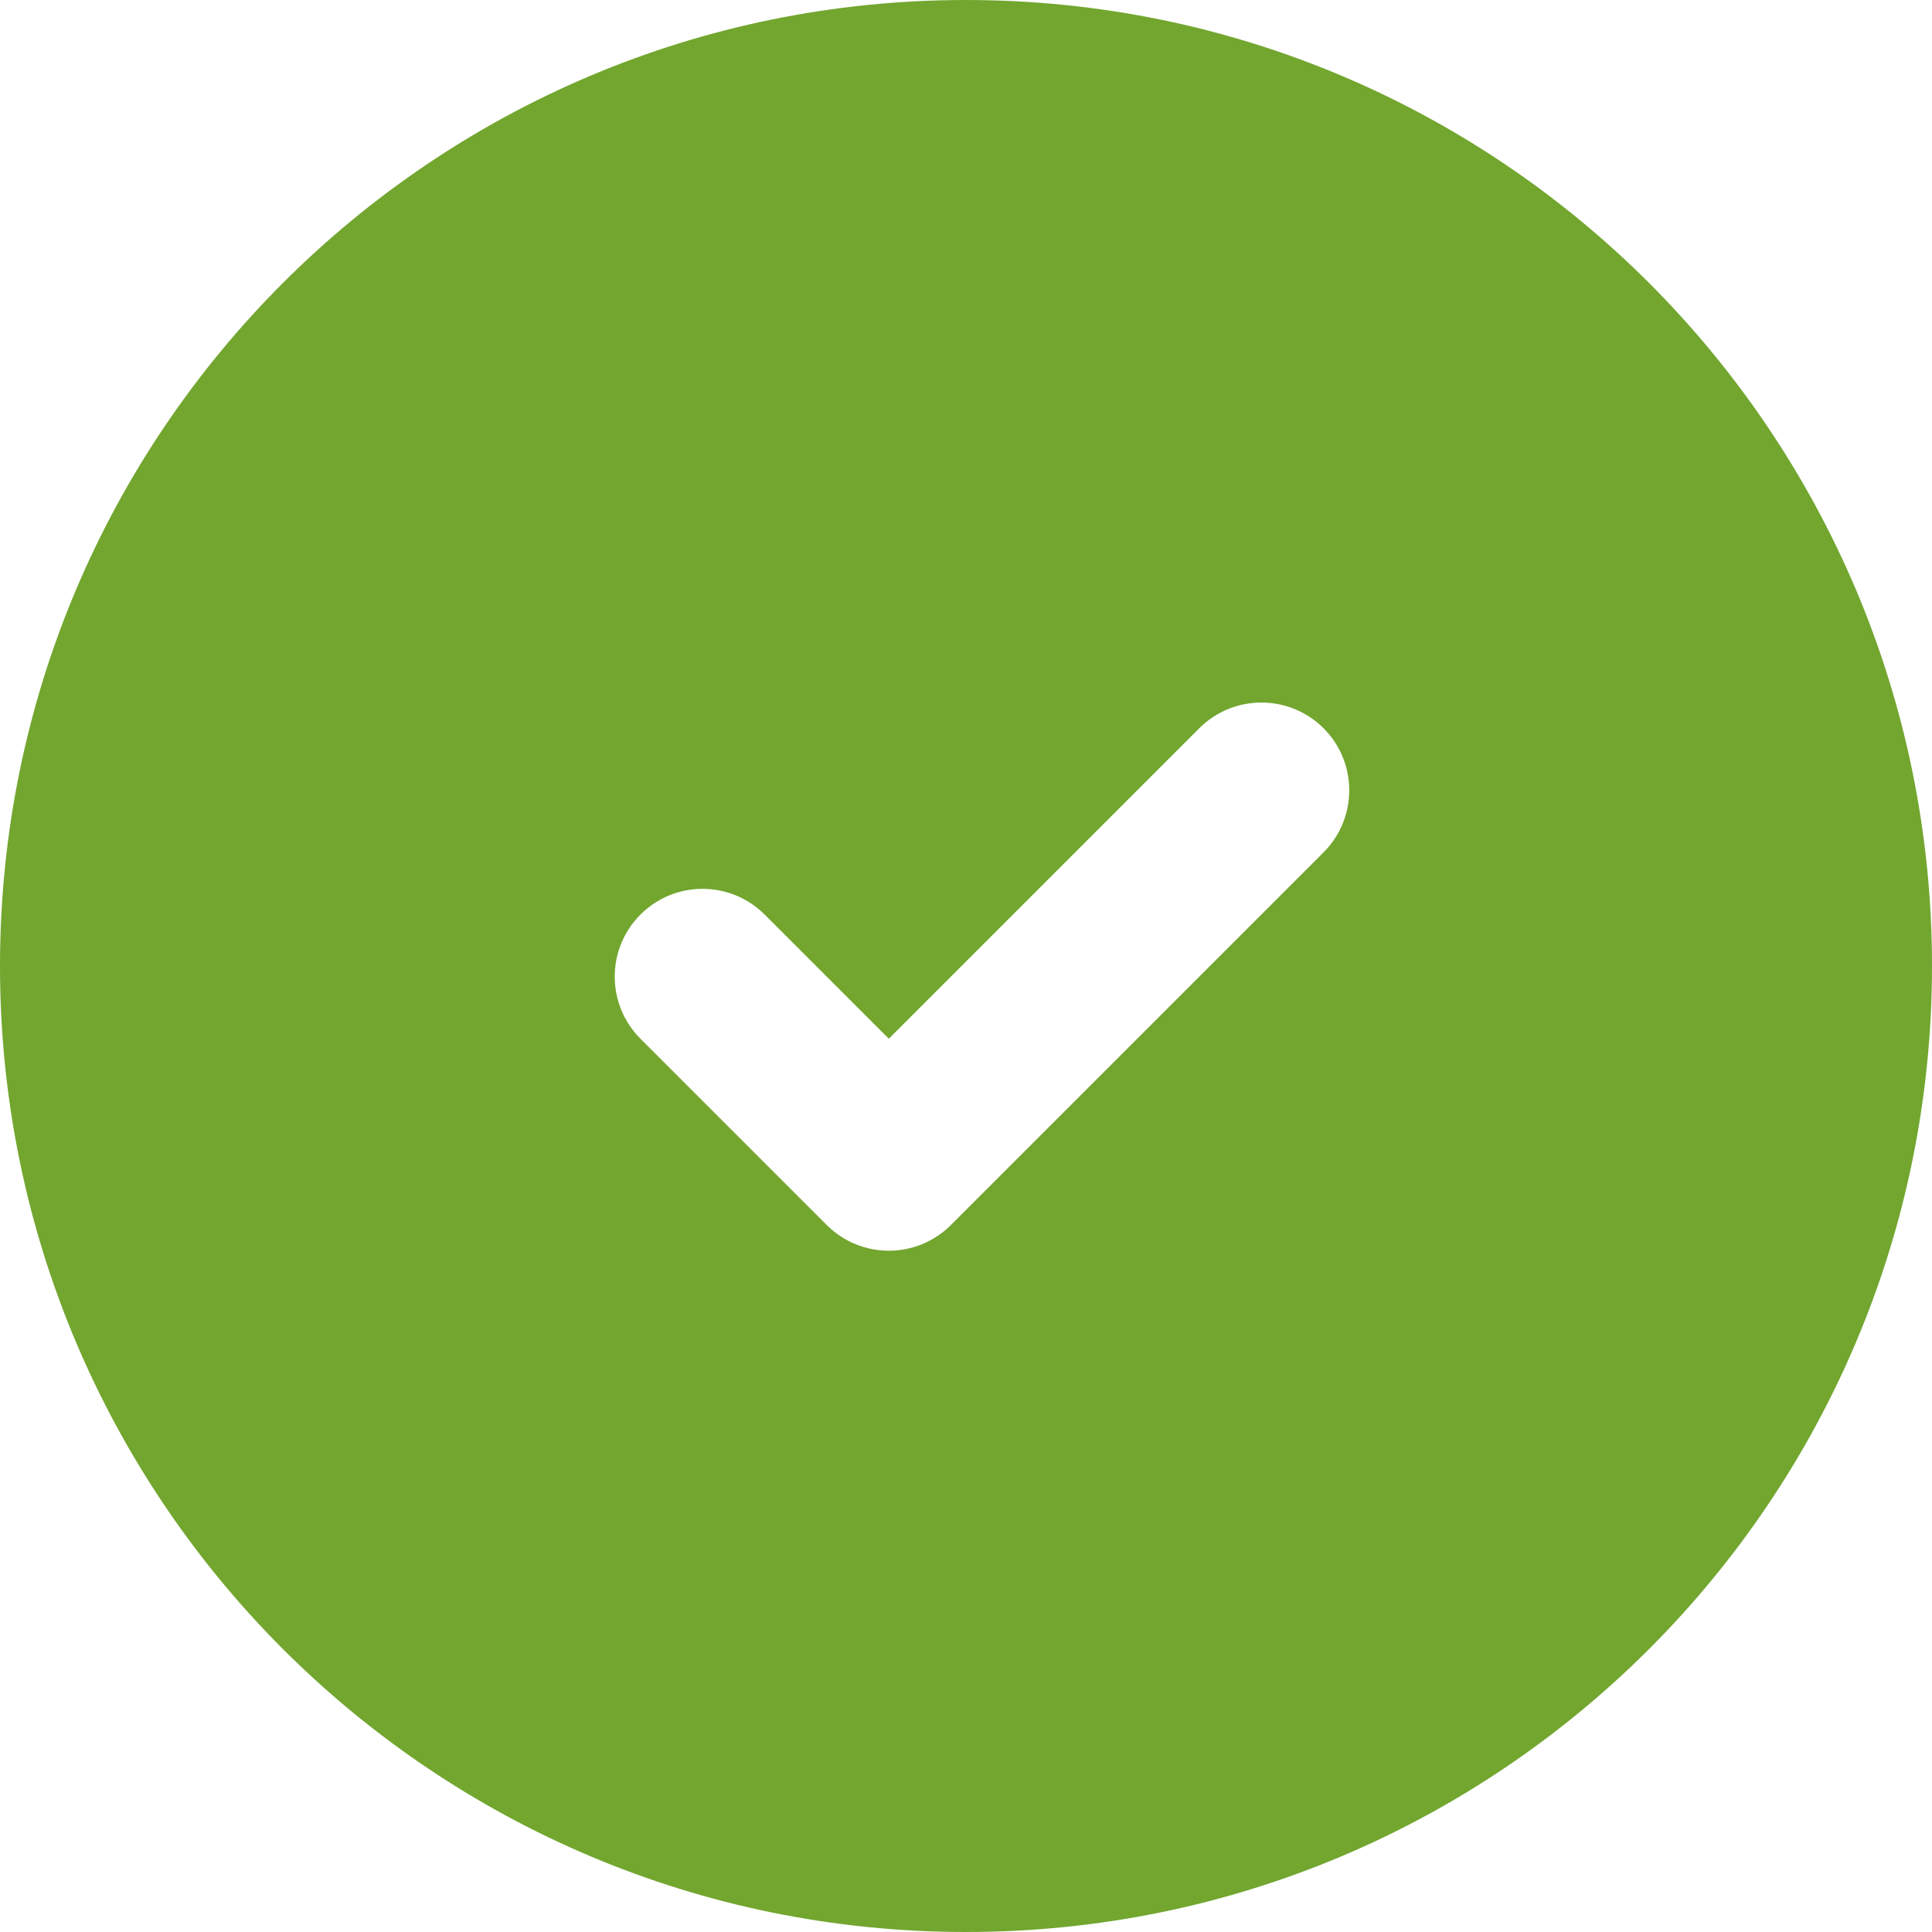 <?xml version="1.0" encoding="UTF-8"?>
<svg width="40px" height="40px" viewBox="0 0 40 40" version="1.1" xmlns="http://www.w3.org/2000/svg" xmlns:xlink="http://www.w3.org/1999/xlink">
    <!-- Generator: Sketch 46.2 (44496) - http://www.bohemiancoding.com/sketch -->
    <title>Icon/Main/Solid/Check</title>
    <desc>Created with Sketch.</desc>
    <defs>
        <path d="M20,0 C31.045,0 40,8.954 40,20 C40,31.046 31.045,40 20,40 C8.955,40 0,31.046 0,20 C0,8.954 8.955,0 20,0 Z M27.402,15.077 C26.692,14.368 25.54,14.368 24.83,15.077 L18.402,21.506 L15.831,18.935 C15.121,18.225 13.97,18.225 13.26,18.935 C12.55,19.645 12.55,20.796 13.26,21.506 L17.116,25.362 C17.826,26.072 18.978,26.072 19.688,25.362 L27.401,17.649 C28.112,16.939 28.113,15.788 27.402,15.077 Z" id="path-1"></path>
    </defs>
    <g id="Symbols" stroke="none" stroke-width="1" fill="none" fill-rule="evenodd">
        <g id="Icon/Main/Solid/Check">
            <mask id="mask-2" fill="white">
                <use xlink:href="#path-1"></use>
            </mask>
            <use id="Mask" fill="#72a62f" fill-rule="nonzero" xlink:href="#path-1"></use>
        </g>
    </g>
</svg>